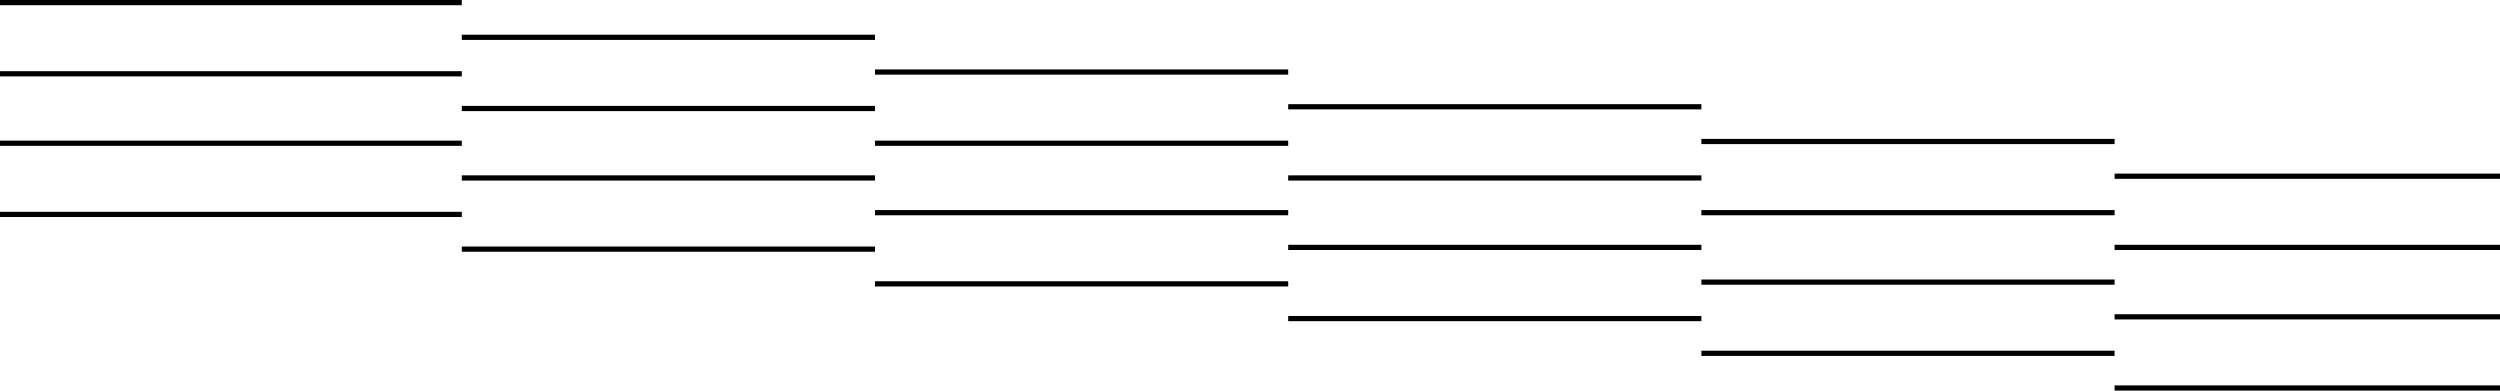 <svg xmlns="http://www.w3.org/2000/svg" width="1440" height="225" viewBox="0 0 1440 225">
  <g id="Raggruppa_135" data-name="Raggruppa 135" transform="translate(0 -2513.5)">
    <line id="Linea_21" data-name="Linea 21" x2="266" transform="translate(0 2515)" fill="none" stroke="#000" stroke-width="3"/>
    <line id="Linea_22" data-name="Linea 22" x2="238" transform="translate(266 2535)" fill="none" stroke="#000" stroke-width="3"/>
    <line id="Linea_29" data-name="Linea 29" x2="266" transform="translate(0 2596)" fill="none" stroke="#000" stroke-width="3"/>
    <line id="Linea_59" data-name="Linea 59" x2="238" transform="translate(980 2676)" fill="none" stroke="#000" stroke-width="3"/>
    <line id="Linea_30" data-name="Linea 30" x2="266" transform="translate(0 2637)" fill="none" stroke="#000" stroke-width="3"/>
    <line id="Linea_61" data-name="Linea 61" x2="238" transform="translate(980 2717)" fill="none" stroke="#000" stroke-width="3"/>
    <line id="Linea_52" data-name="Linea 52" x2="238" transform="translate(980 2595)" fill="none" stroke="#000" stroke-width="3"/>
    <line id="Linea_25" data-name="Linea 25" x2="266" transform="translate(0 2556)" fill="none" stroke="#000" stroke-width="3"/>
    <line id="Linea_57" data-name="Linea 57" x2="238" transform="translate(980 2636)" fill="none" stroke="#000" stroke-width="3"/>
    <line id="Linea_32" data-name="Linea 32" x2="238" transform="translate(266 2616)" fill="none" stroke="#000" stroke-width="3"/>
    <line id="Linea_60" data-name="Linea 60" x2="222" transform="translate(1218 2696)" fill="none" stroke="#000" stroke-width="3"/>
    <line id="Linea_33" data-name="Linea 33" x2="238" transform="translate(266 2657)" fill="none" stroke="#000" stroke-width="3"/>
    <line id="Linea_62" data-name="Linea 62" x2="222" transform="translate(1218 2737)" fill="none" stroke="#000" stroke-width="3"/>
    <line id="Linea_56" data-name="Linea 56" x2="222" transform="translate(1218 2615)" fill="none" stroke="#000" stroke-width="3"/>
    <line id="Linea_26" data-name="Linea 26" x2="238" transform="translate(266 2576)" fill="none" stroke="#000" stroke-width="3"/>
    <line id="Linea_58" data-name="Linea 58" x2="222" transform="translate(1218 2656)" fill="none" stroke="#000" stroke-width="3"/>
    <line id="Linea_39" data-name="Linea 39" x2="238" transform="translate(504 2636)" fill="none" stroke="#000" stroke-width="3"/>
    <line id="Linea_40" data-name="Linea 40" x2="238" transform="translate(504 2677)" fill="none" stroke="#000" stroke-width="3"/>
    <line id="Linea_23" data-name="Linea 23" x2="238" transform="translate(504 2555)" fill="none" stroke="#000" stroke-width="3"/>
    <line id="Linea_27" data-name="Linea 27" x2="238" transform="translate(504 2596)" fill="none" stroke="#000" stroke-width="3"/>
    <line id="Linea_44" data-name="Linea 44" x2="238" transform="translate(742 2656)" fill="none" stroke="#000" stroke-width="3"/>
    <line id="Linea_45" data-name="Linea 45" x2="238" transform="translate(742 2697)" fill="none" stroke="#000" stroke-width="3"/>
    <line id="Linea_24" data-name="Linea 24" x2="238" transform="translate(742 2575)" fill="none" stroke="#000" stroke-width="3"/>
    <line id="Linea_28" data-name="Linea 28" x2="238" transform="translate(742 2616)" fill="none" stroke="#000" stroke-width="3"/>
  </g>
</svg>
